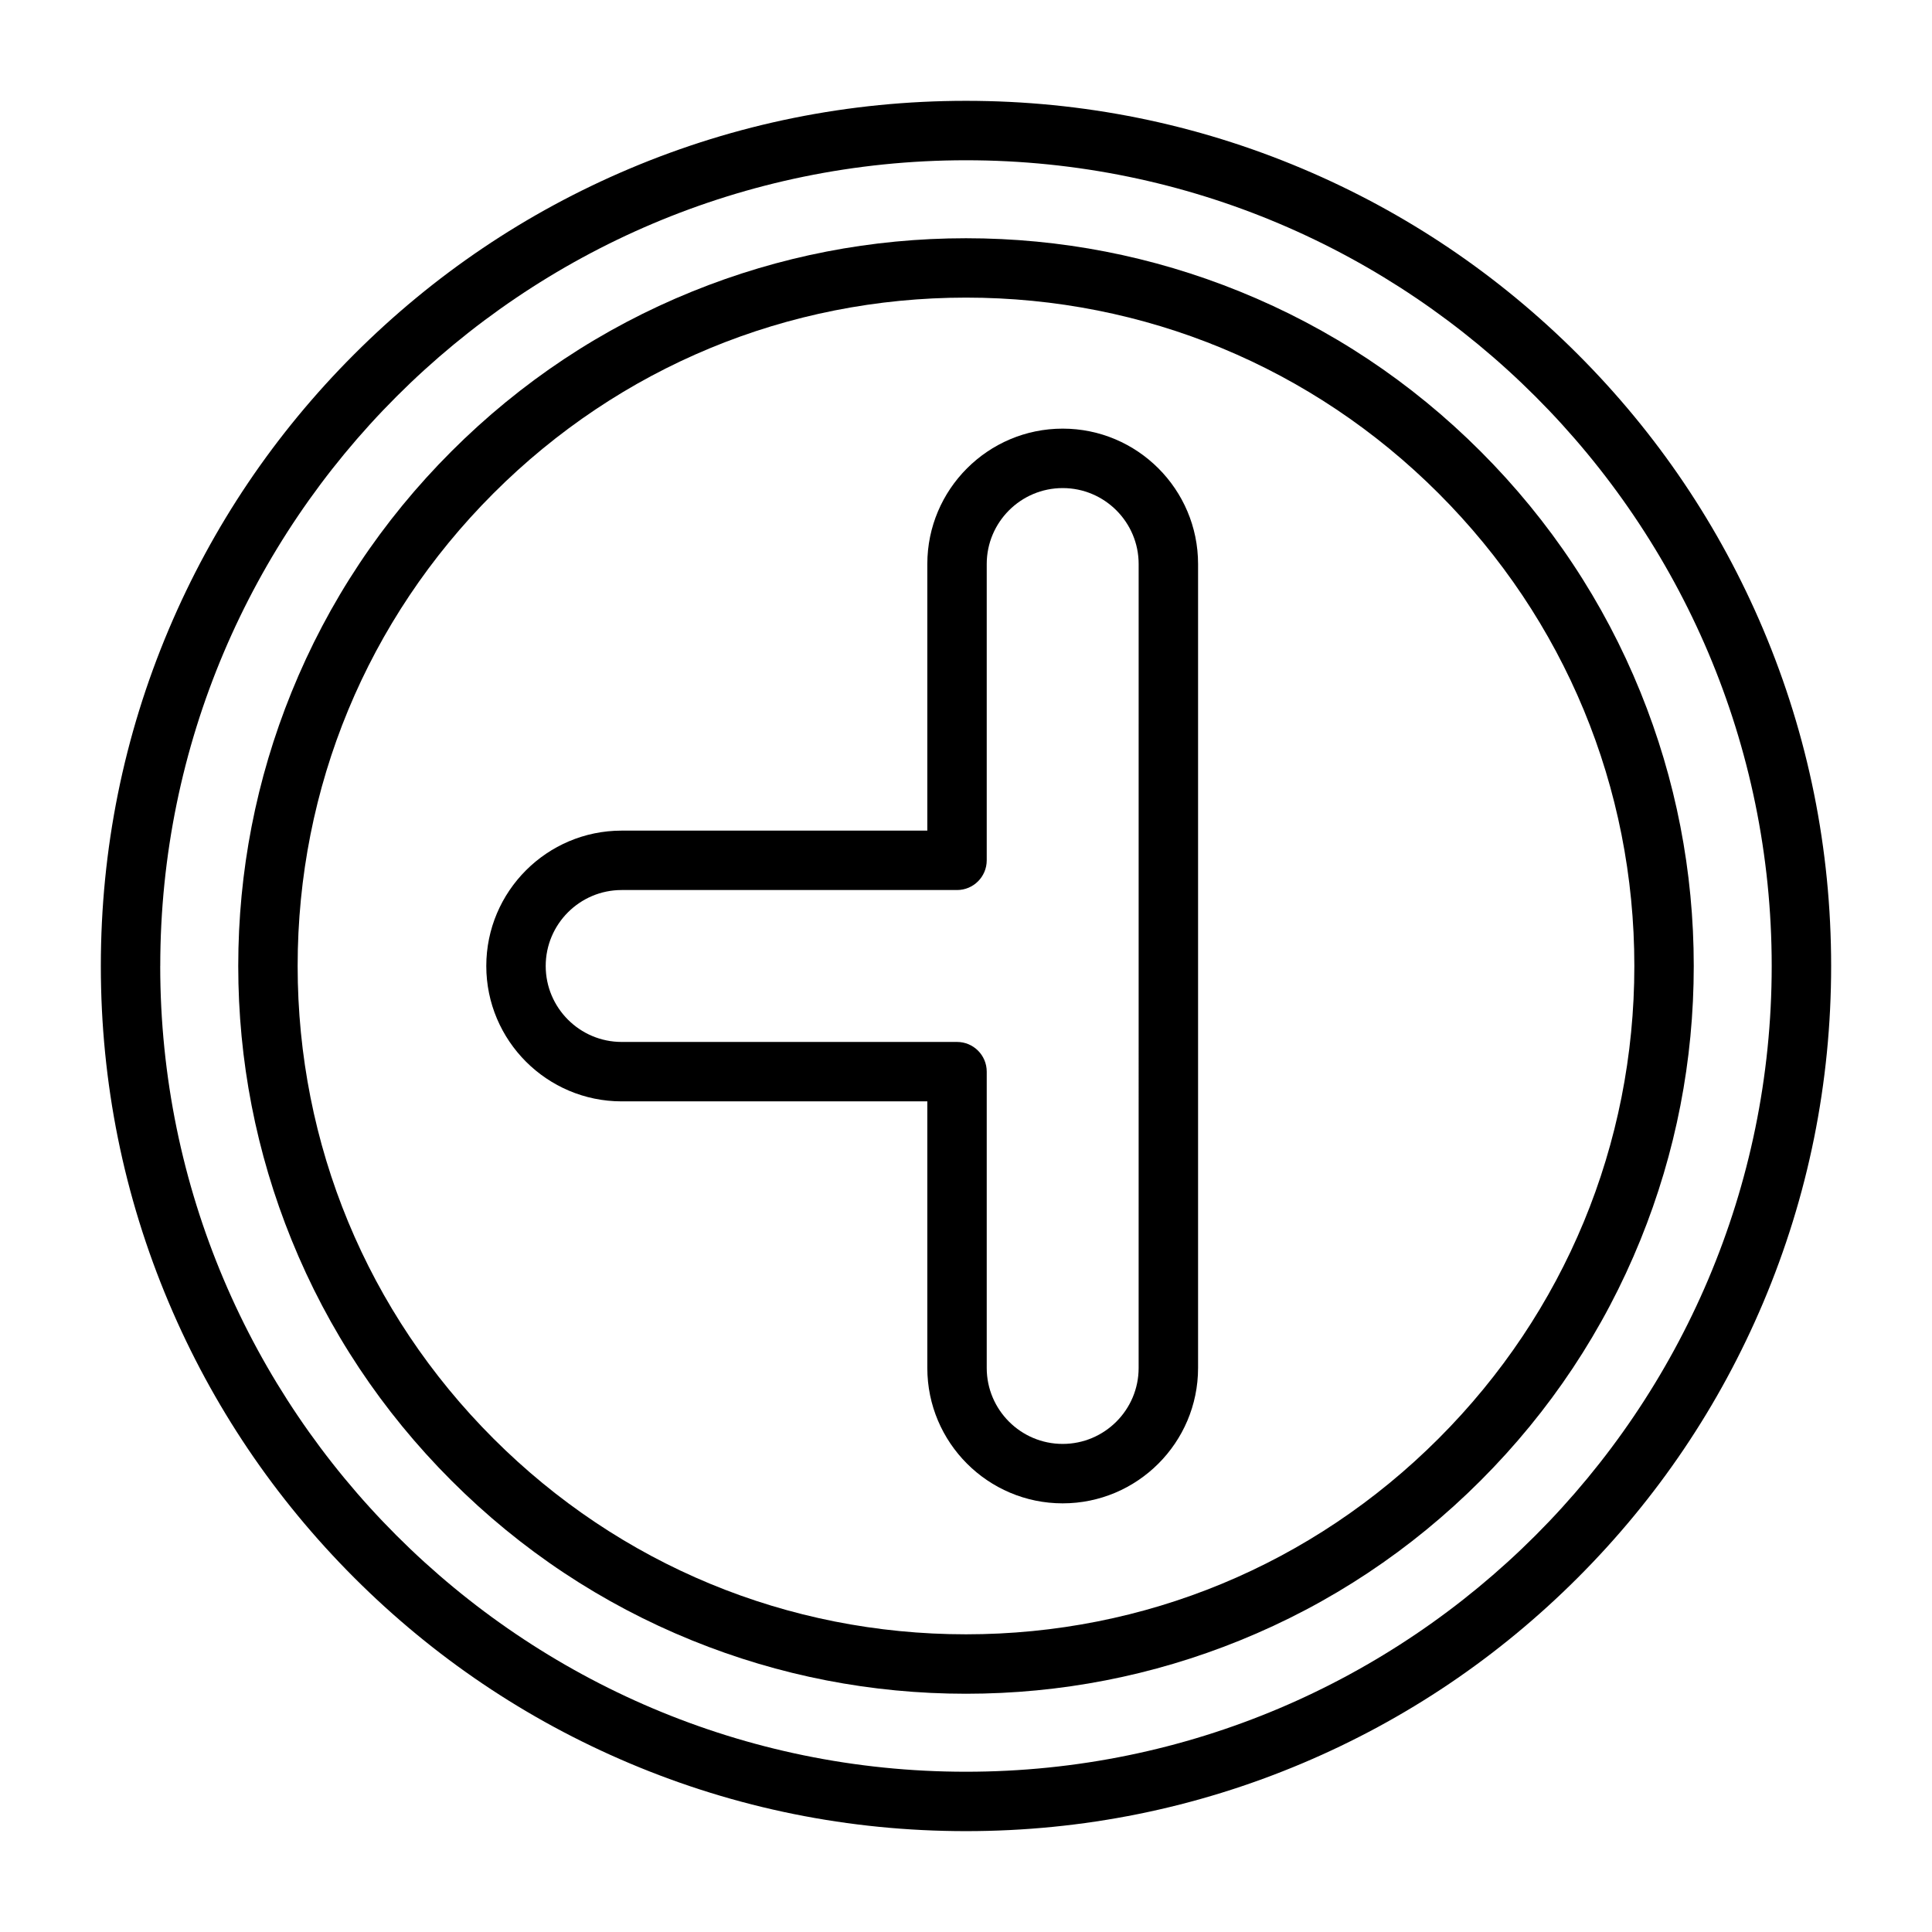 <?xml version="1.0" encoding="UTF-8"?>
<!-- Uploaded to: ICON Repo, www.svgrepo.com, Generator: ICON Repo Mixer Tools -->
<svg fill="#000000" width="800px" height="800px" version="1.1" viewBox="144 144 512 512" xmlns="http://www.w3.org/2000/svg">
 <g>
  <path d="m310.75 611.25c-27.301-11.547-51.82-28.078-72.875-49.133-21.055-21.055-37.586-45.57-49.133-72.875-11.957-28.27-18.02-58.297-18.02-89.246 0-30.949 6.062-60.977 18.02-89.246 11.547-27.301 28.078-51.82 49.133-72.875 21.055-21.055 45.57-37.582 72.875-49.133 28.27-11.957 58.297-18.02 89.246-18.02s60.977 6.062 89.246 18.02c27.301 11.547 51.82 28.078 72.875 49.133 21.055 21.055 37.582 45.57 49.133 72.875 11.957 28.27 18.02 58.297 18.02 89.246 0 30.949-6.062 60.977-18.02 89.246-11.547 27.301-28.078 51.82-49.133 72.875-21.055 21.055-45.57 37.586-72.875 49.133-28.27 11.957-58.297 18.02-89.246 18.02s-60.977-6.062-89.246-18.02zm-124.29-211.25c0 117.74 95.789 213.53 213.53 213.53 117.74 0 213.53-95.789 213.53-213.53 0.004-117.74-95.785-213.53-213.52-213.53-117.74 0-213.53 95.789-213.53 213.53z"/>
  <path d="m327.43 578.74c-23.93-9.703-45.398-23.957-63.805-42.367-18.406-18.406-32.664-39.875-42.367-63.805-9.371-23.109-14.121-47.527-14.121-72.57 0-25.047 4.75-49.461 14.121-72.57 9.703-23.93 23.957-45.398 42.367-63.805 18.406-18.406 39.875-32.664 63.805-42.367 23.109-9.371 47.527-14.121 72.57-14.121 25.047 0 49.461 4.75 72.57 14.121 23.93 9.703 45.398 23.957 63.805 42.367 18.406 18.406 32.664 39.875 42.367 63.805 9.371 23.109 14.121 47.527 14.121 72.57 0 25.047-4.75 49.461-14.121 72.57-9.703 23.93-23.957 45.398-42.367 63.805-18.406 18.406-39.875 32.664-63.805 42.367-23.109 9.371-47.527 14.121-72.57 14.121-25.043 0-49.461-4.75-72.57-14.121zm-52.672-303.99c-33.453 33.453-51.879 77.934-51.879 125.24 0 47.312 18.422 91.789 51.879 125.24 33.453 33.453 77.934 51.879 125.24 51.879 47.312 0 91.789-18.422 125.24-51.879 33.453-33.453 51.879-77.934 51.879-125.24 0-47.312-18.426-91.789-51.879-125.24s-77.934-51.879-125.24-51.879c-47.309 0.004-91.789 18.426-125.24 51.879z"/>
  <path d="m389.75 506.53v-70.656h-81.004c-19.781 0-35.875-16.094-35.875-35.875s16.094-35.875 35.875-35.875h81.004v-70.656c0-19.781 16.094-35.875 35.875-35.875s35.875 16.094 35.875 35.875v213.06c0 19.781-16.094 35.875-35.875 35.875-19.781 0.004-35.875-16.09-35.875-35.871zm15.742-213.06v78.527c0 4.348-3.523 7.871-7.871 7.871h-88.875c-11.102 0-20.129 9.031-20.129 20.129 0 11.102 9.031 20.129 20.129 20.129h88.875c4.348 0 7.871 3.523 7.871 7.871v78.527c0 11.102 9.031 20.129 20.129 20.129 11.102 0 20.129-9.031 20.129-20.129l0.004-213.05c0-11.102-9.031-20.129-20.129-20.129-11.102 0-20.133 9.031-20.133 20.129z"/>
 </g>
</svg>